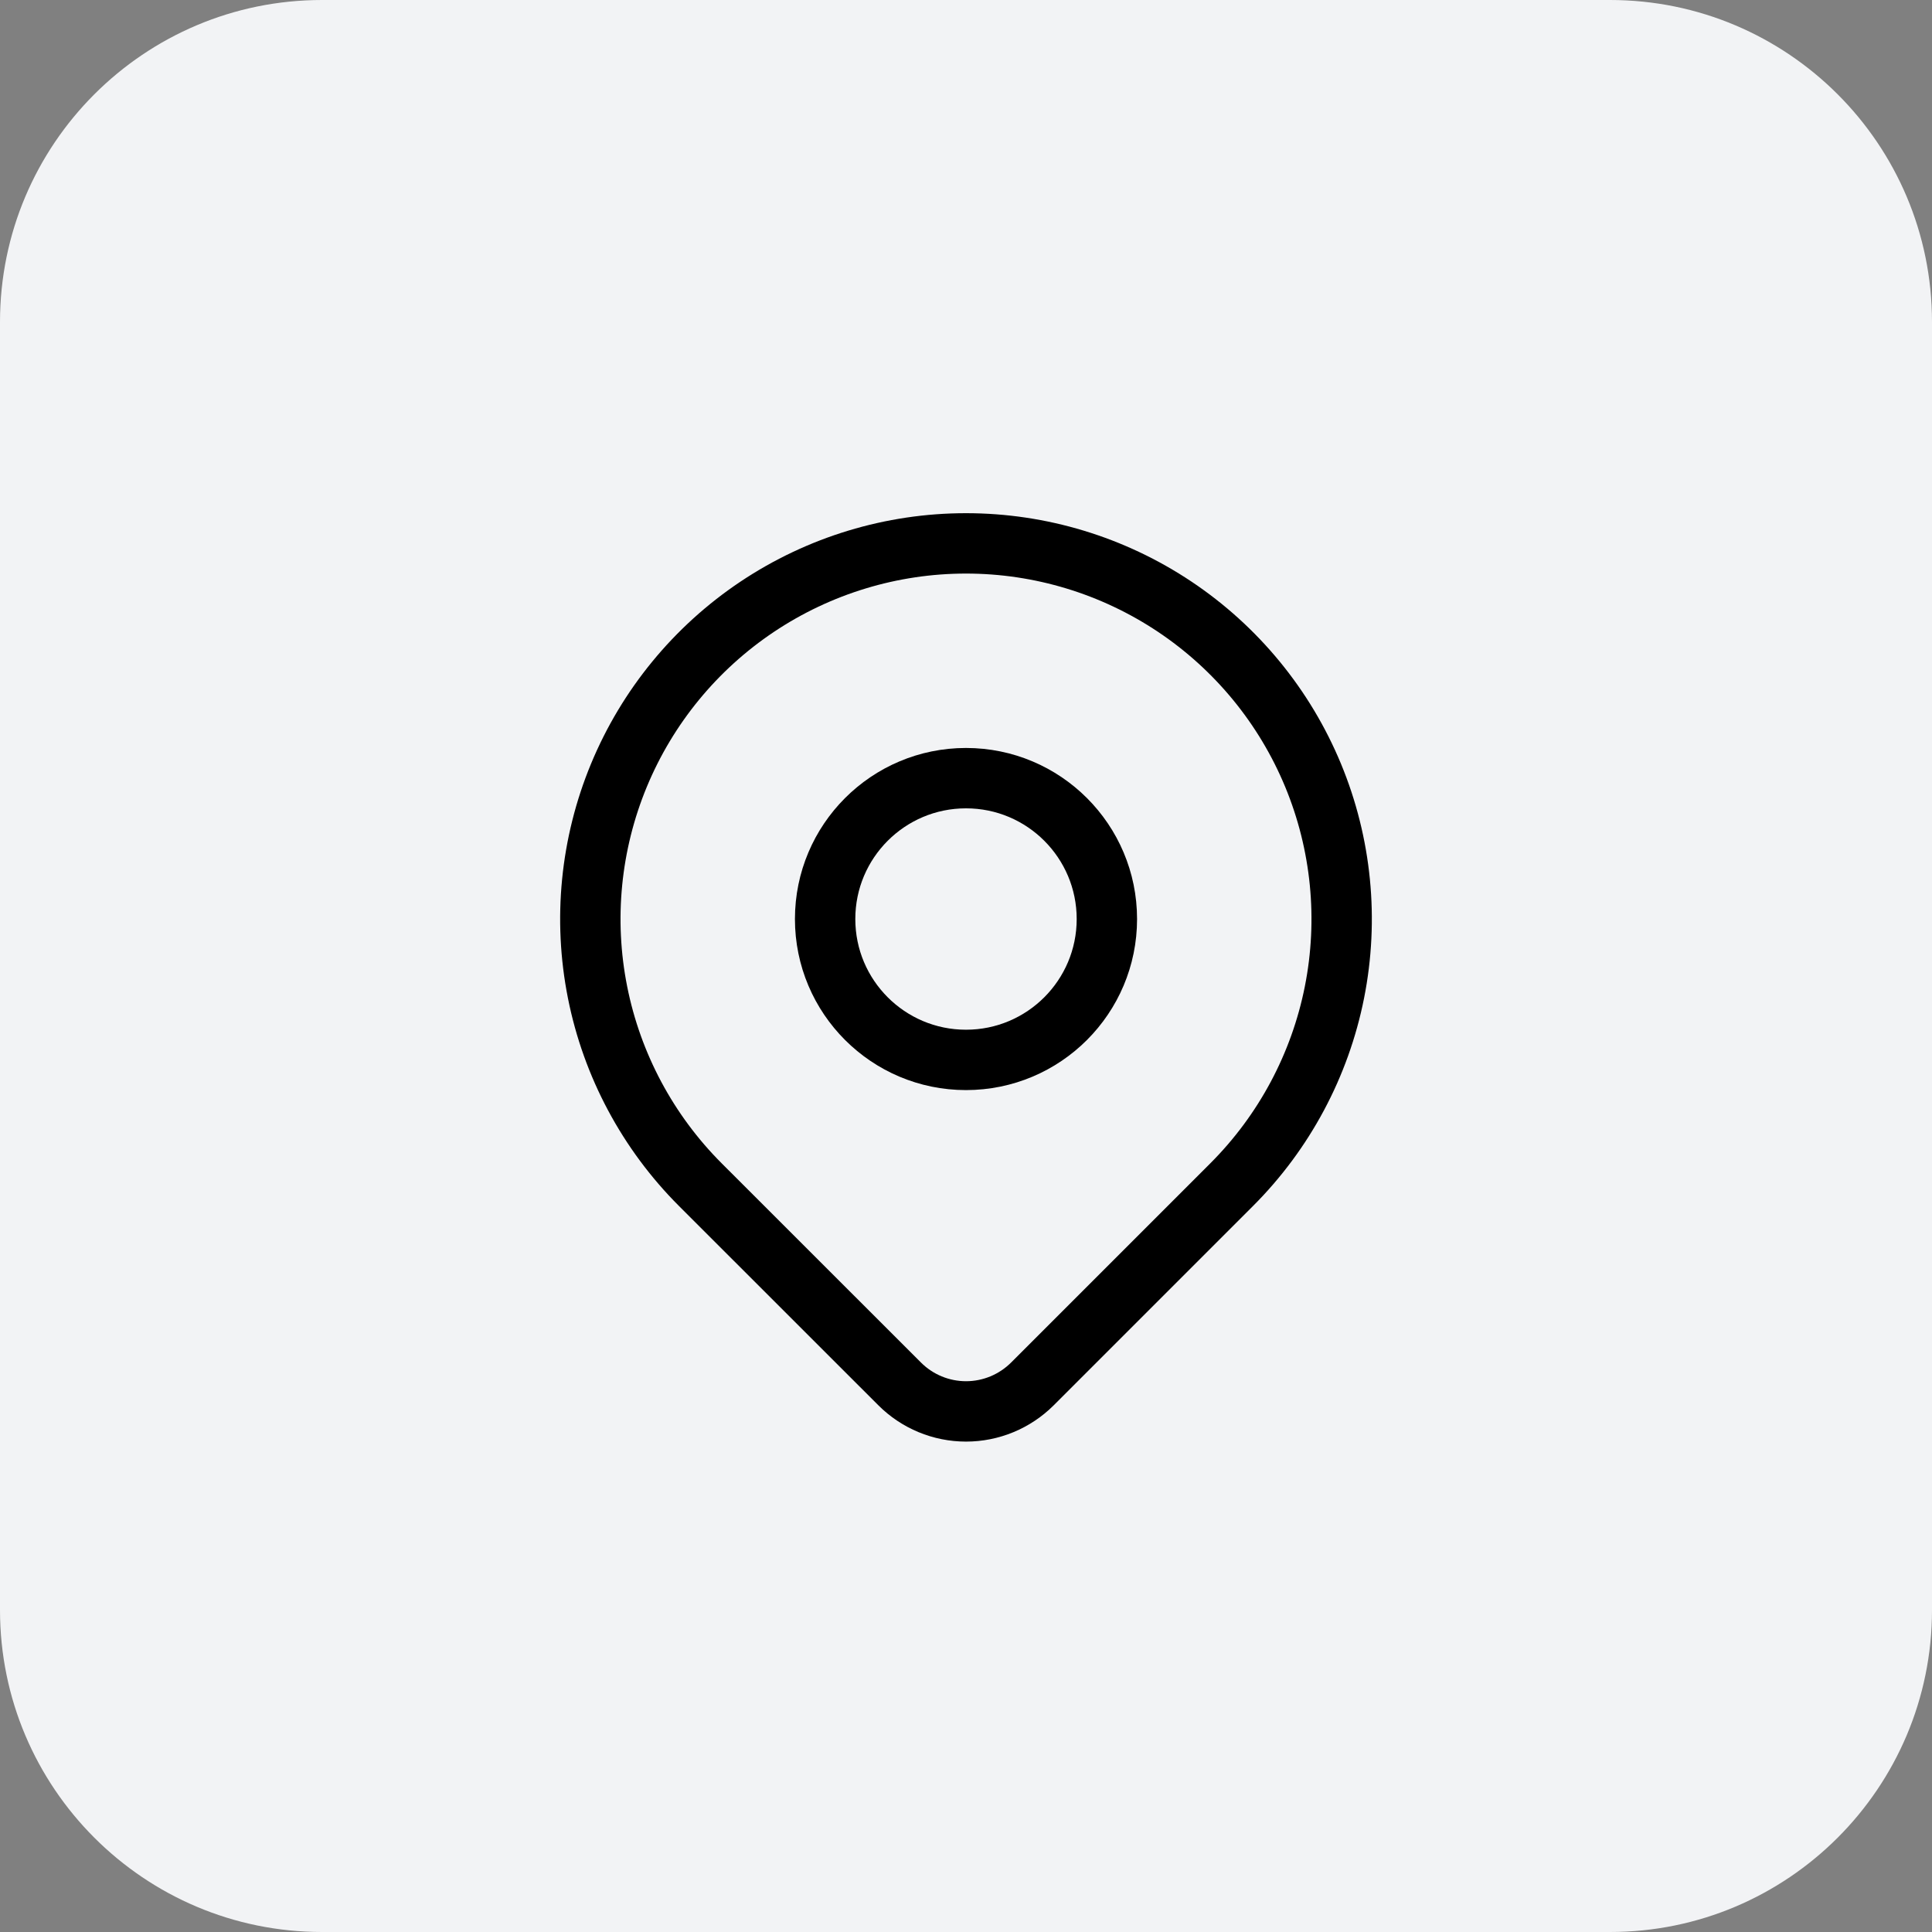 <svg width="48" height="48" viewBox="0 0 48 48" fill="none" xmlns="http://www.w3.org/2000/svg">
<rect x="0" y="0" width="48" height="48" fill="#808080" stroke="none"/>
<path d="M0 8C0 3.582 3.582 0 8 0H40C44.418 0 48 3.582 48 8V40C48 44.418 44.418 48 40 48H8C3.582 48 0 44.418 0 40V8Z" fill="#F2F3F5"/>
<path d="M24 26.333C25.933 26.333 27.5 24.766 27.5 22.833C27.5 20.9 25.933 19.333 24 19.333C22.067 19.333 20.5 20.9 20.5 22.833C20.5 24.766 22.067 26.333 24 26.333Z" stroke="black" stroke-width="1.5" stroke-linecap="round" stroke-linejoin="round"/>
<path d="M30.6 29.433L25.65 34.383C25.212 34.82 24.619 35.066 24.001 35.066C23.382 35.066 22.789 34.82 22.352 34.383L17.4 29.433C16.095 28.128 15.206 26.465 14.846 24.654C14.486 22.844 14.671 20.967 15.377 19.262C16.084 17.556 17.28 16.099 18.815 15.073C20.35 14.048 22.154 13.5 24 13.5C25.846 13.5 27.65 14.048 29.185 15.073C30.72 16.099 31.916 17.556 32.623 19.262C33.329 20.967 33.514 22.844 33.154 24.654C32.794 26.465 31.905 28.128 30.6 29.433Z" stroke="black" stroke-width="1.5" stroke-linecap="round" stroke-linejoin="round"/>
</svg>

